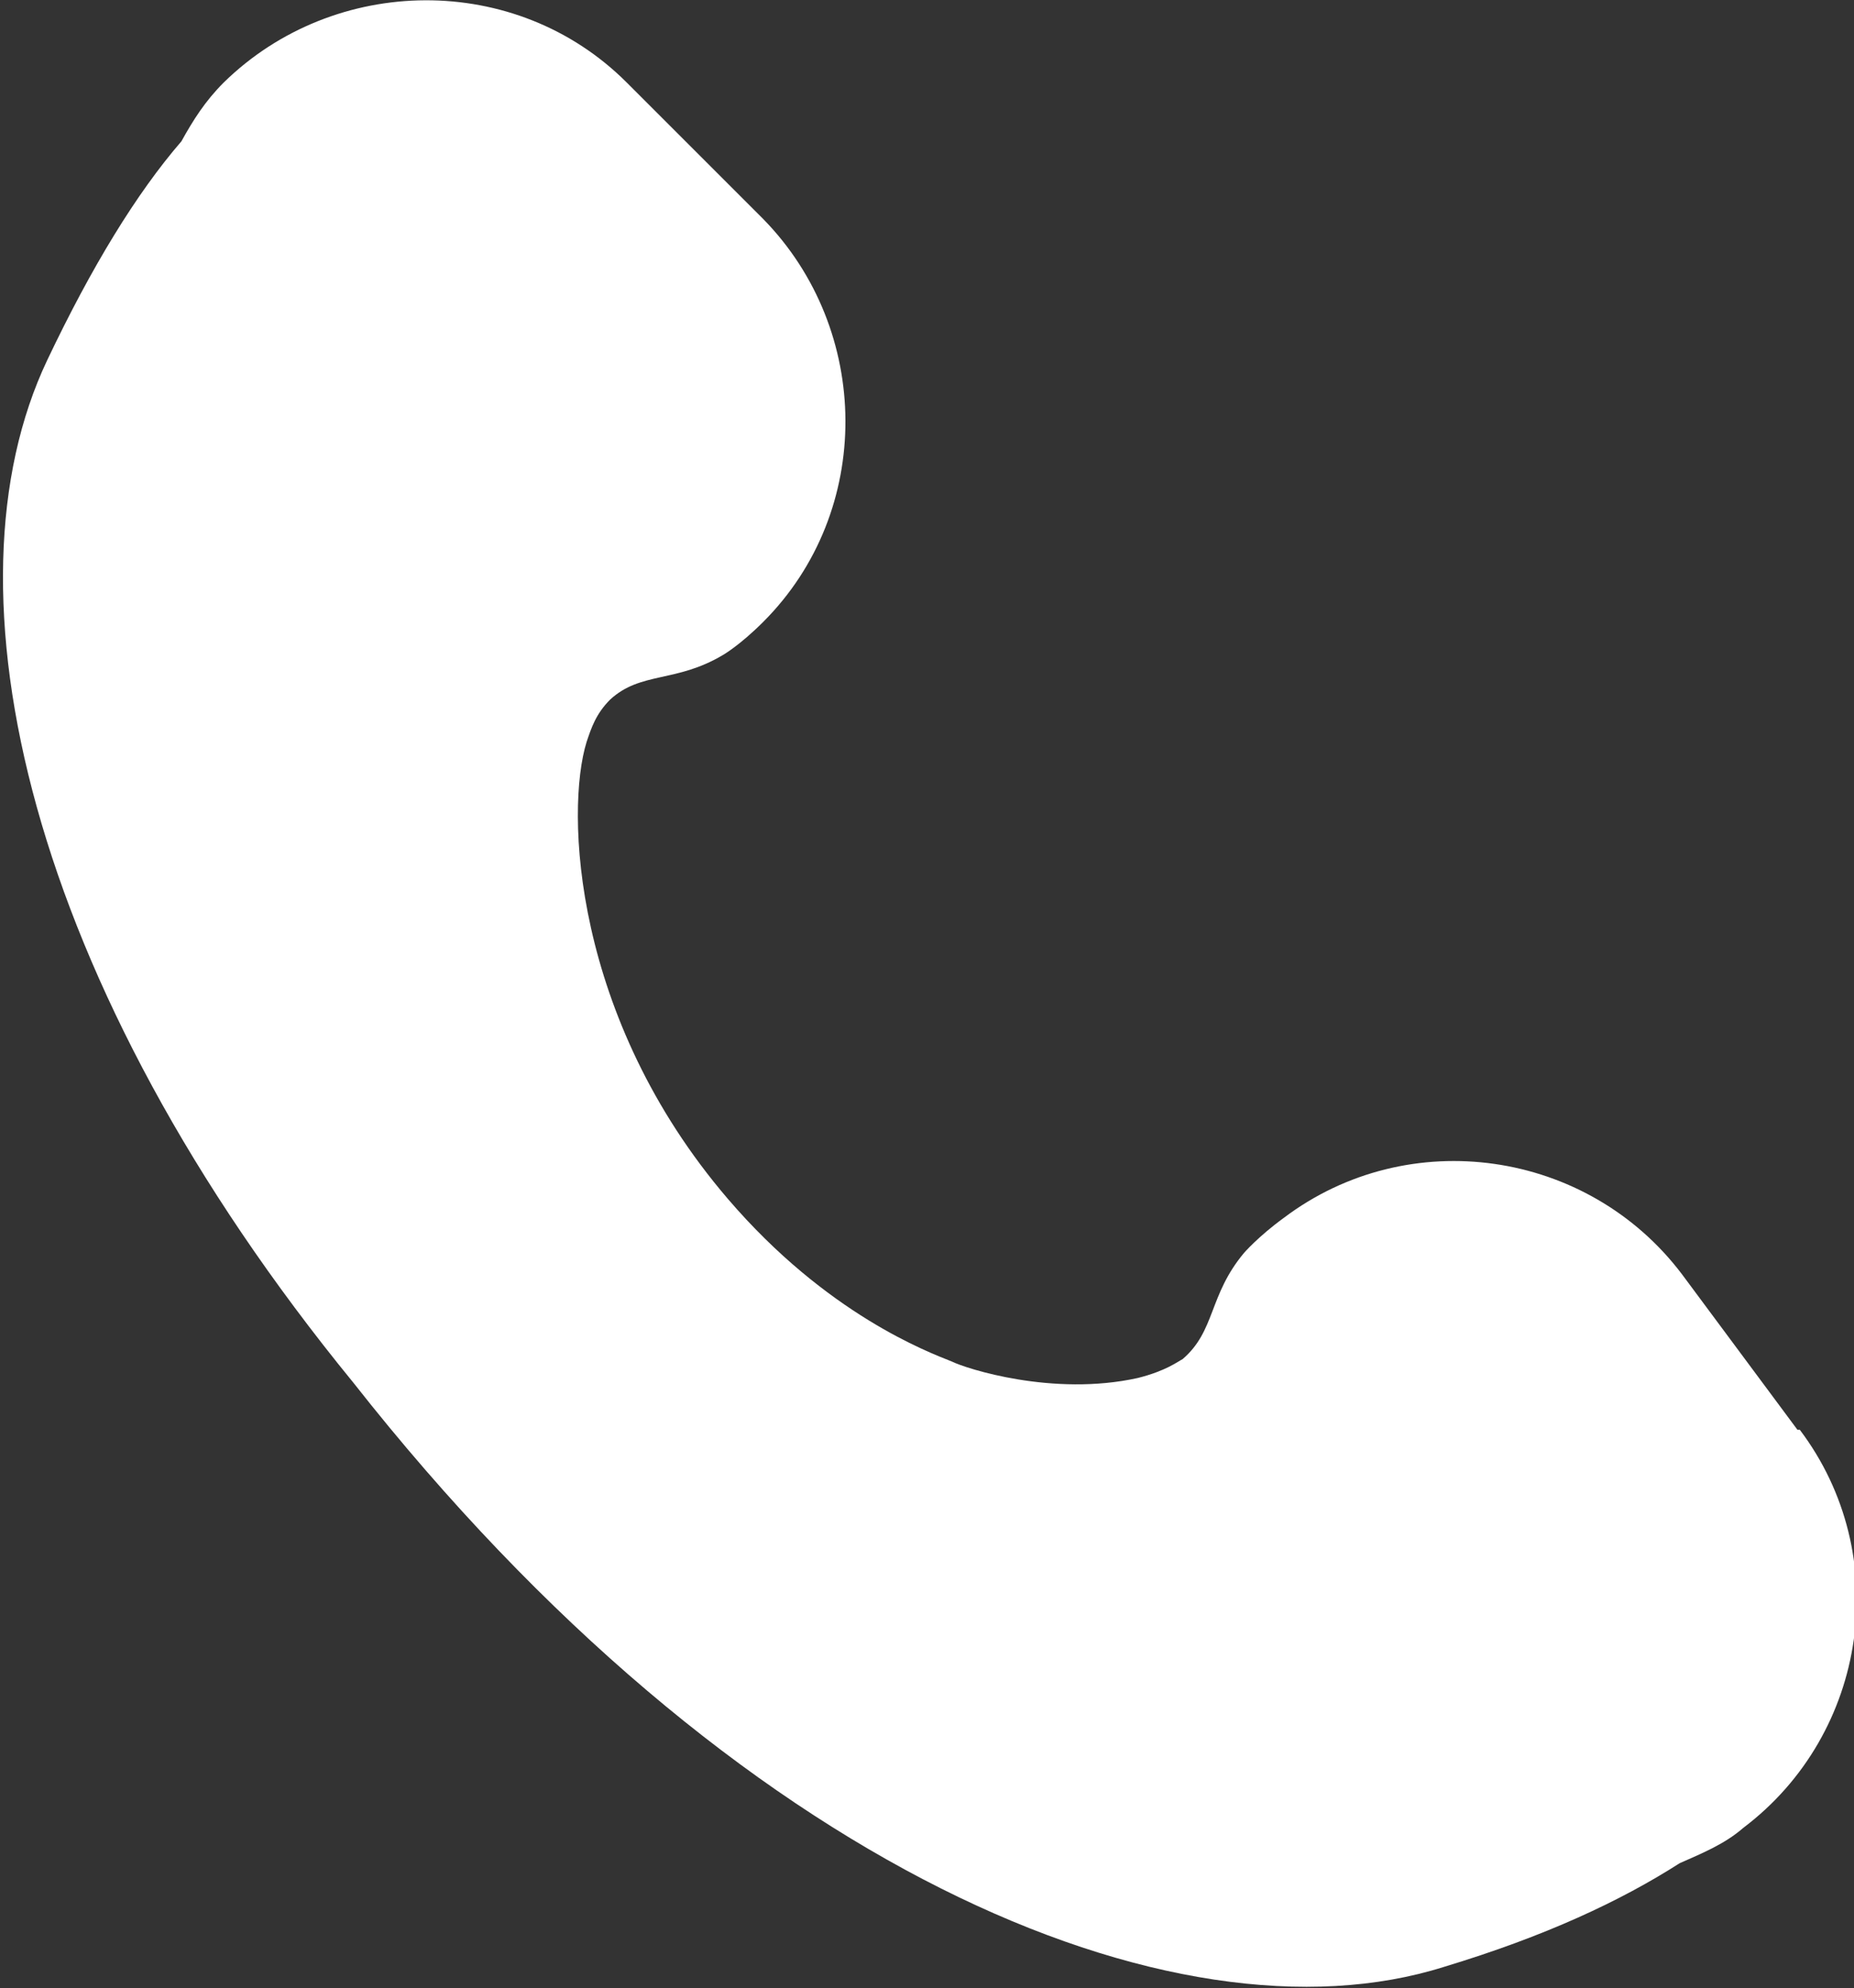 <?xml version="1.0" encoding="UTF-8"?>
<svg id="_레이어_2" data-name="레이어 2" xmlns="http://www.w3.org/2000/svg" viewBox="0 0 7.87 8.44">
  <rect x="0" y="0" width="7.87" height="8.44" fill="#333333" stroke="none"/>
  <defs>
    <style>
      .cls-1 {
        fill: #fff;
      }
    </style>
  </defs>
  <g id="_레이어_1-2" data-name="레이어 1">
    <path class="cls-1" d="m7.63,6.07l-.49-.66c-.4-.53-1.16-.64-1.69-.24-.11.08-.17.15-.17.15-.15.18-.12.33-.26.45-.02.01-.07.05-.19.08-.36.08-.73-.04-.79-.07-.1-.04-.53-.2-.95-.69-.66-.77-.69-1.65-.6-1.94.02-.06.04-.12.1-.18.13-.12.28-.07.48-.19,0,0,.07-.04.17-.14.47-.47.46-1.24,0-1.71l-.58-.58c-.47-.47-1.24-.46-1.71,0-.08.08-.13.16-.18.25-.19.22-.38.53-.57.93-.46.97-.09,2.64,1.3,4.34h0c1.62,2.06,3.49,2.84,4.63,2.48.43-.13.75-.28,1-.44.09-.04.19-.08.27-.15.53-.4.64-1.16.24-1.69Z"/>
  </g>
</svg>